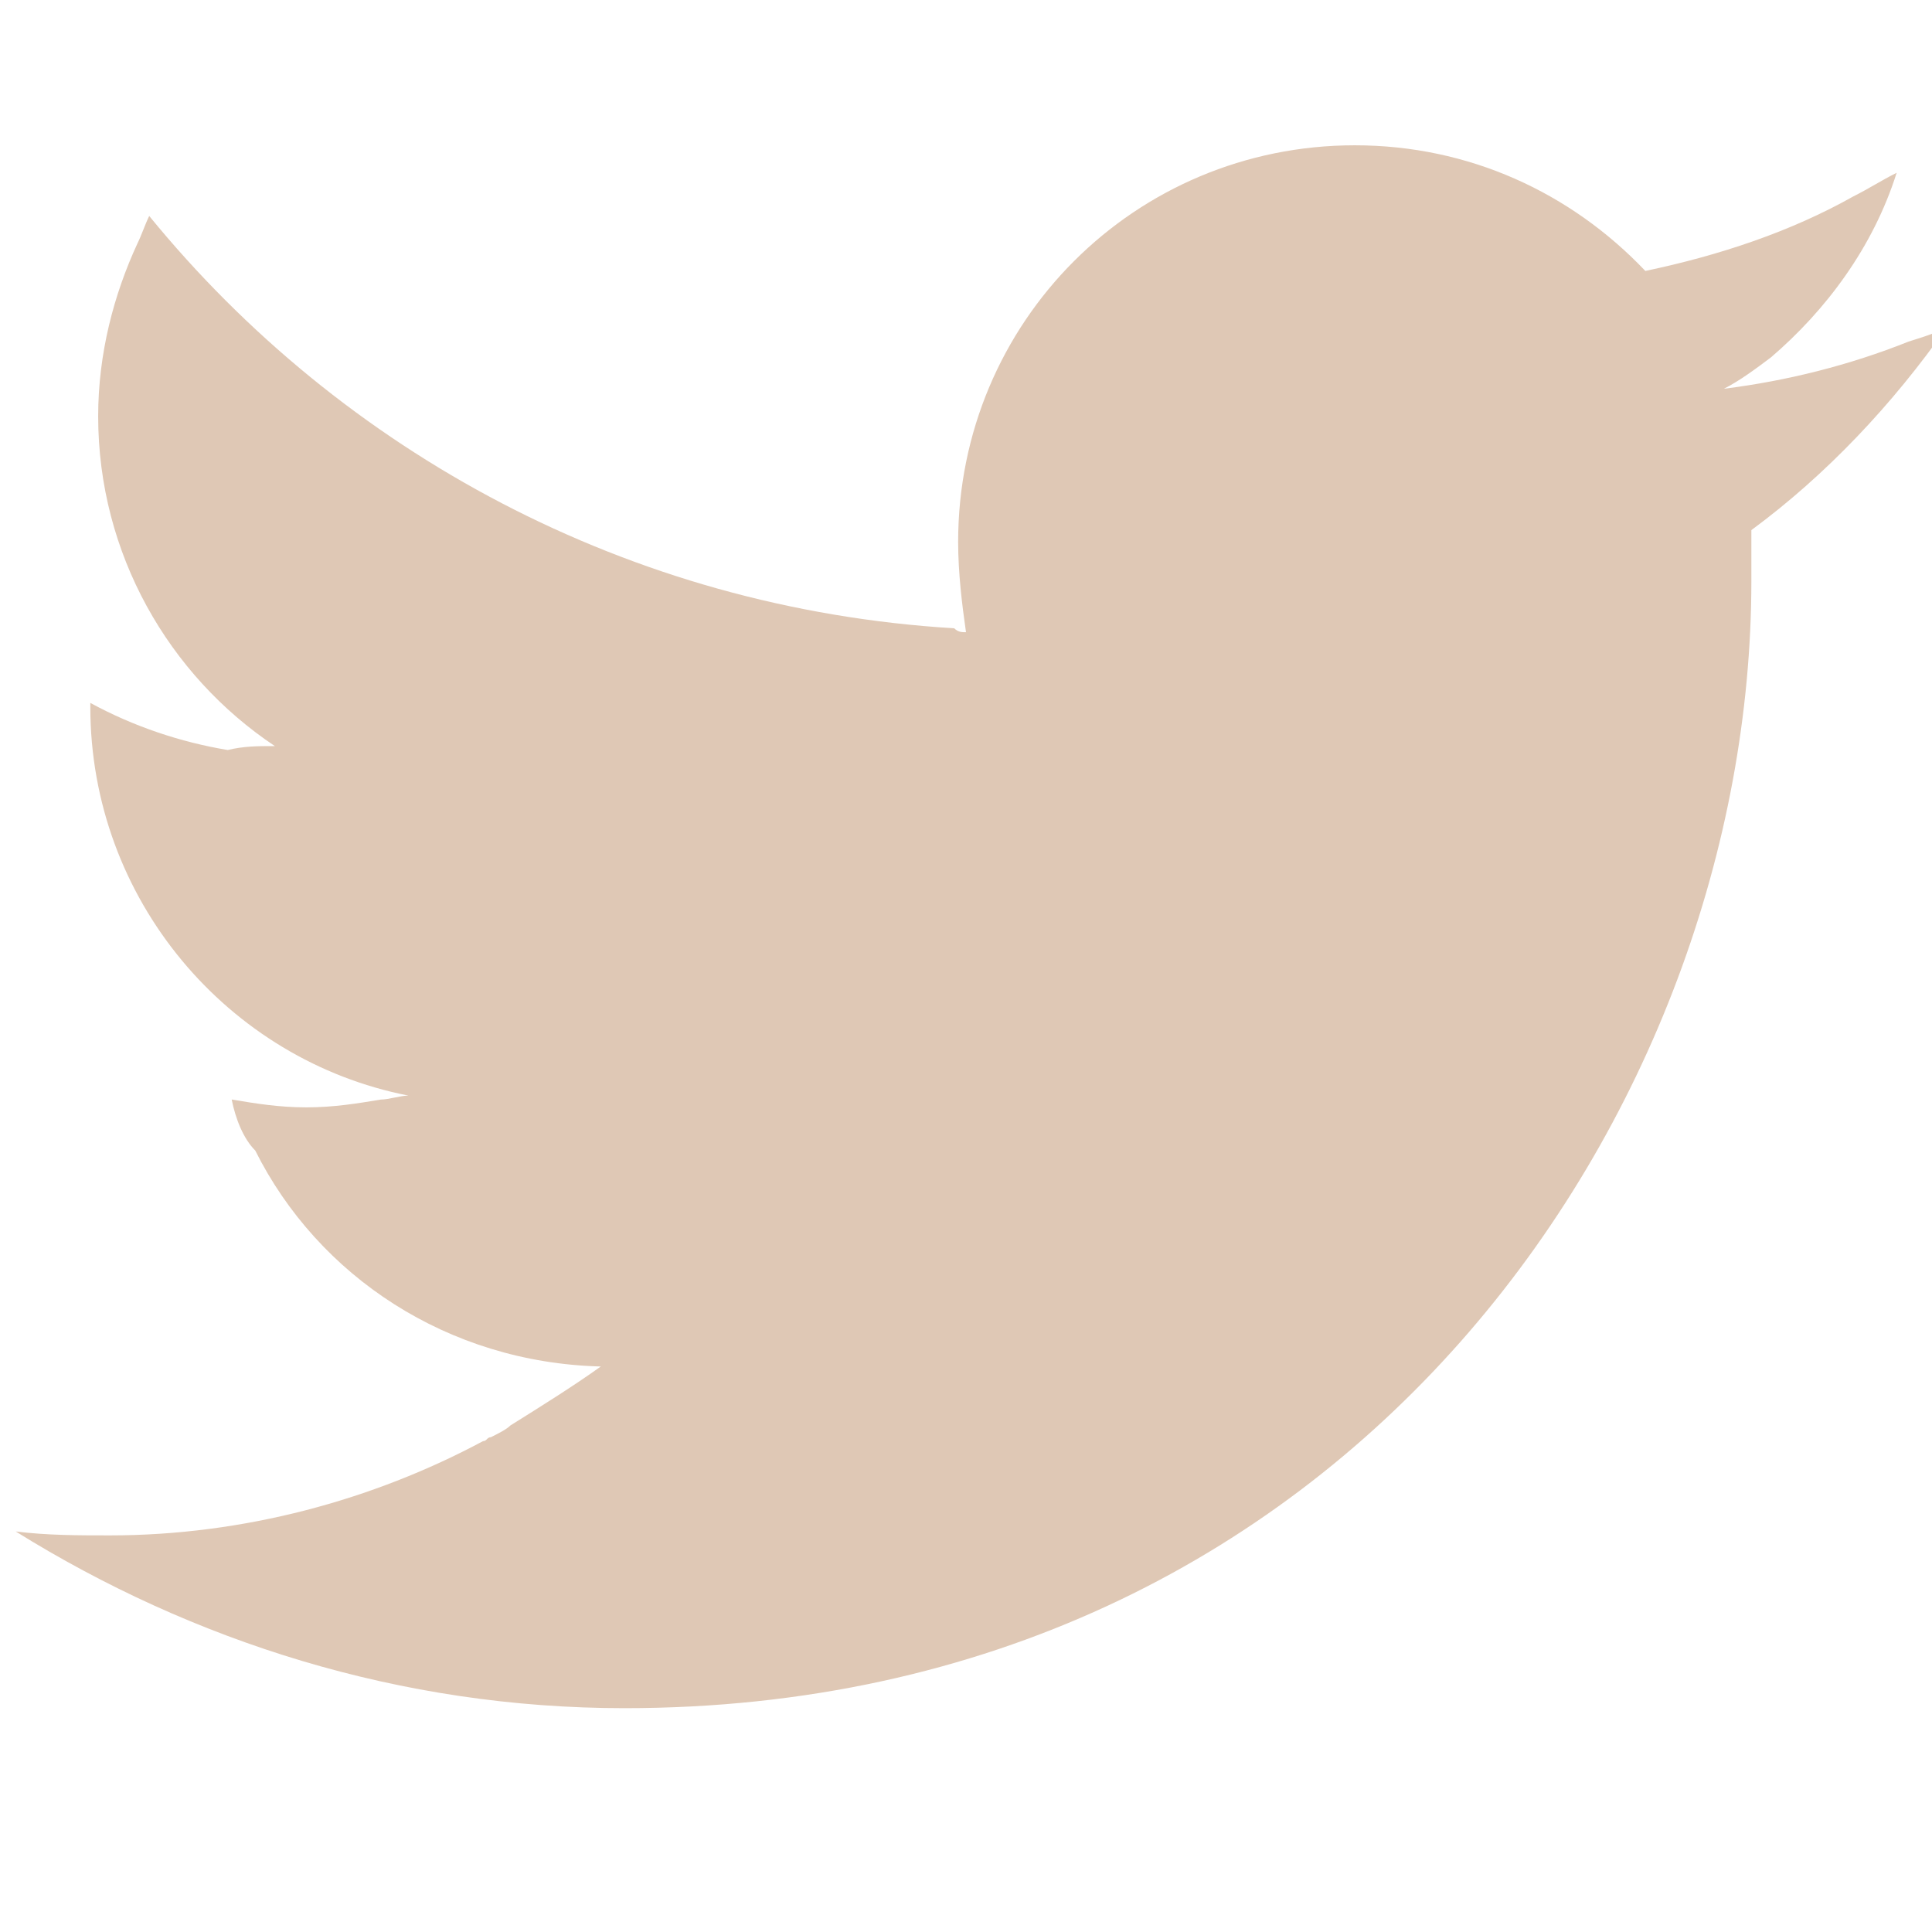 <?xml version="1.0" encoding="utf-8"?>
<!-- Generator: Adobe Illustrator 16.0.0, SVG Export Plug-In . SVG Version: 6.00 Build 0)  -->
<!DOCTYPE svg PUBLIC "-//W3C//DTD SVG 1.1//EN" "http://www.w3.org/Graphics/SVG/1.1/DTD/svg11.dtd">
<svg version="1.1" id="レイヤー_1" xmlns="http://www.w3.org/2000/svg" xmlns:xlink="http://www.w3.org/1999/xlink" x="0px"
	 y="0px" width="49.2px" height="49.2px" viewBox="0 0 49.2 49.2" enable-background="new 0 0 49.2 49.2" xml:space="preserve">
<g id="レイヤー_1_1_">
	<g id="レイヤー_4">
		<g>
			<path fill="#DFC8B5" d="M24.6,16.1L24.6,16.1c-0.1-0.7-0.2-1.5-0.2-2.3c0-5.6,4.5-10.1,10.101-10.1C37.4,3.7,40,4.9,41.9,6.9
				c1.899-0.4,3.7-1,5.3-1.9c0.4-0.2,0.7-0.4,1.1-0.6C47.7,6.3,46.5,7.9,45.1,9.1c-0.4,0.3-0.801,0.6-1.2,0.8c0,0,0,0,0.101,0
				c0,0,0,0-0.101,0c1.601-0.2,3.2-0.6,4.7-1.2c0.3-0.1,0.699-0.2,1-0.4c-1.4,2-3.1,3.8-5,5.2c0,0.4,0,0.9,0,1.3
				C44.6,28.2,34.4,43.5,15.9,43.5c-5.7,0-11-1.701-15.5-4.5c0.8,0.1,1.6,0.1,2.4,0.1c3.4,0,6.7-0.9,9.5-2.4c0.1,0,0.1-0.1,0.2-0.1
				c0.2-0.1,0.4-0.2,0.5-0.301c0.8-0.5,1.6-1,2.3-1.5l0,0l0,0c-3.9-0.1-7.2-2.299-8.8-5.5C6.2,29,6,28.5,5.9,28
				C6.5,28.1,7.1,28.2,7.8,28.2c0.7,0,1.3-0.1,1.9-0.199c0.2,0,0.5-0.101,0.7-0.101c0,0,0,0-0.1,0c0,0,0,0,0.1,0
				C5.8,27,2.3,22.9,2.3,18v-0.1c1.1,0.6,2.3,1,3.5,1.2C6.2,19,6.6,19,6.9,19l0,0c0,0,0,0,0.1,0c-2.7-1.8-4.5-4.9-4.5-8.4
				c0-1.6,0.4-3.1,1-4.4C3.6,6,3.7,5.7,3.8,5.5c4.9,6,12.2,10,20.5,10.5C24.4,16.1,24.5,16.1,24.6,16.1L24.6,16.1z"/>
		</g>
	</g>
</g>
<g id="レイヤー_2" display="none">
	<path display="inline" fill="#06C755" d="M38.299,49.1h-27c-6.1,0-11.1-5-11.1-11.1V11c0-6.1,5-11.1,11.1-11.1h27
		C44.4-0.1,49.4,4.9,49.4,11v27C49.4,44.1,44.5,49.1,38.299,49.1"/>
	<path display="inline" fill="#FFFFFF" d="M41.2,22.2c0-7.3-7.4-13.3-16.4-13.3c-9,0-16.4,6-16.4,13.3
		c0,6.599,5.8,12.099,13.7,13.099c0.5,0.101,1.3,0.4,1.4,0.801c0.2,0.4,0.1,1.1,0.1,1.5c0,0-0.2,1.199-0.2,1.4
		c-0.1,0.399-0.3,1.6,1.4,0.899c1.8-0.7,9.4-5.601,12.9-9.5l0,0C40.1,27.7,41.2,25.1,41.2,22.2"/>
	<path display="inline" fill="#06C755" d="M35.799,26.4h-4.6l0,0c-0.199,0-0.3-0.101-0.3-0.3l0,0l0,0V19l0,0l0,0
		c0-0.2,0.101-0.3,0.3-0.3l0,0h4.6C36,18.7,36.1,18.8,36.1,19v1.2c0,0.2-0.1,0.3-0.301,0.3h-3.1v1.2h3.1C36,21.7,36.1,21.8,36.1,22
		v1.2c0,0.2-0.1,0.3-0.301,0.3h-3.1v1.2h3.1C36,24.7,36.1,24.8,36.1,25v1.2C36.1,26.299,35.9,26.4,35.799,26.4"/>
	<path display="inline" fill="#06C755" d="M18.7,26.4c0.2,0,0.3-0.101,0.3-0.3v-1.2c0-0.2-0.1-0.3-0.3-0.3h-3.1v-5.7
		c0-0.2-0.1-0.3-0.3-0.3h-1.2c-0.2,0-0.3,0.1-0.3,0.3v7.2l0,0l0,0c0,0.199,0.1,0.3,0.3,0.3l0,0H18.7z"/>
	<path display="inline" fill="#06C755" d="M21.5,18.6h-1.2c-0.2,0-0.3,0.1-0.3,0.3v7.2c0,0.199,0.1,0.3,0.3,0.3h1.2
		c0.2,0,0.3-0.101,0.3-0.3v-7.2C21.8,18.8,21.7,18.6,21.5,18.6"/>
	<path display="inline" fill="#06C755" d="M29.4,18.6h-1.2c-0.199,0-0.3,0.1-0.3,0.3v4.3l-3.3-4.4l0,0l0,0l0,0l0,0l0,0l0,0l0,0l0,0
		l0,0l0,0l0,0l0,0l0,0l0,0l0,0l0,0l0,0l0,0l0,0h-1.2c-0.2,0-0.3,0.1-0.3,0.3v7.199c0,0.201,0.1,0.301,0.3,0.301h1.2
		c0.2,0,0.3-0.1,0.3-0.301V22l3.3,4.4l0.1,0.101l0,0l0,0l0,0l0,0l0,0l0,0l0,0l0,0H28.4h1.2c0.199,0,0.3-0.101,0.3-0.301V19
		C29.7,18.8,29.6,18.6,29.4,18.6"/>
</g>
</svg>
